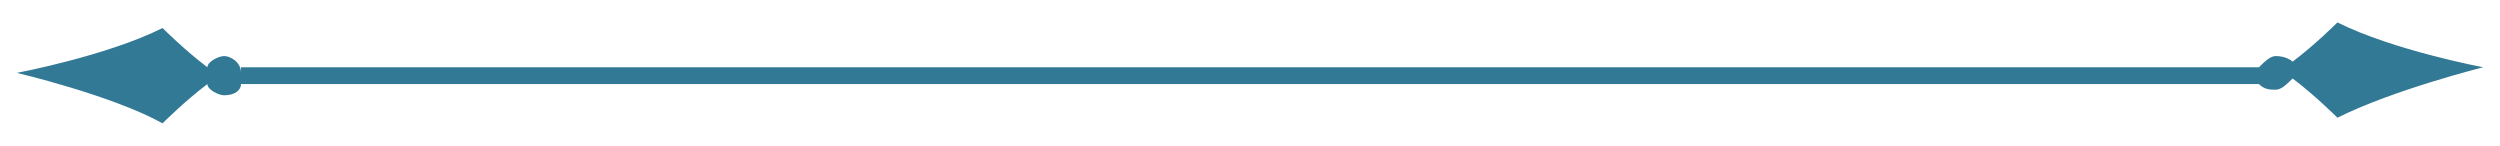 <?xml version="1.0" encoding="utf-8"?>
<!-- Generator: Adobe Illustrator 25.1.0, SVG Export Plug-In . SVG Version: 6.00 Build 0)  -->
<svg version="1.1" id="Shape_1_copy_5_2_" xmlns="http://www.w3.org/2000/svg" xmlns:xlink="http://www.w3.org/1999/xlink" x="0px"
	 y="0px" viewBox="0 0 44.6 2.6" style="enable-background:new 0 0 44.6 2.6;" xml:space="preserve">
<style type="text/css">
	.st0{fill:#327995;}
</style>
<path class="st0" d="M41.7,0.4c0,0-0.4,0.4-0.8,0.7C40.9,1.1,40.8,1,40.6,1c-0.1,0-0.2,0.1-0.3,0.2l-0.1,0v0H4.3v0.1h0
	C4.3,1.1,4.1,1,4,1C3.9,1,3.7,1.1,3.7,1.2C3.3,0.9,2.9,0.5,2.9,0.5C1.9,1,0.3,1.3,0.3,1.3s1.7,0.4,2.6,0.9c0,0,0.4-0.4,0.8-0.7
	C3.7,1.6,3.9,1.7,4,1.7c0.2,0,0.3-0.1,0.3-0.2h0v0h35.9l0.1,0c0.1,0.1,0.2,0.1,0.3,0.1c0.1,0,0.2-0.1,0.3-0.2
	c0.4,0.3,0.8,0.7,0.8,0.7c1-0.5,2.6-0.9,2.6-0.9S42.7,0.9,41.7,0.4z"/>
</svg>
